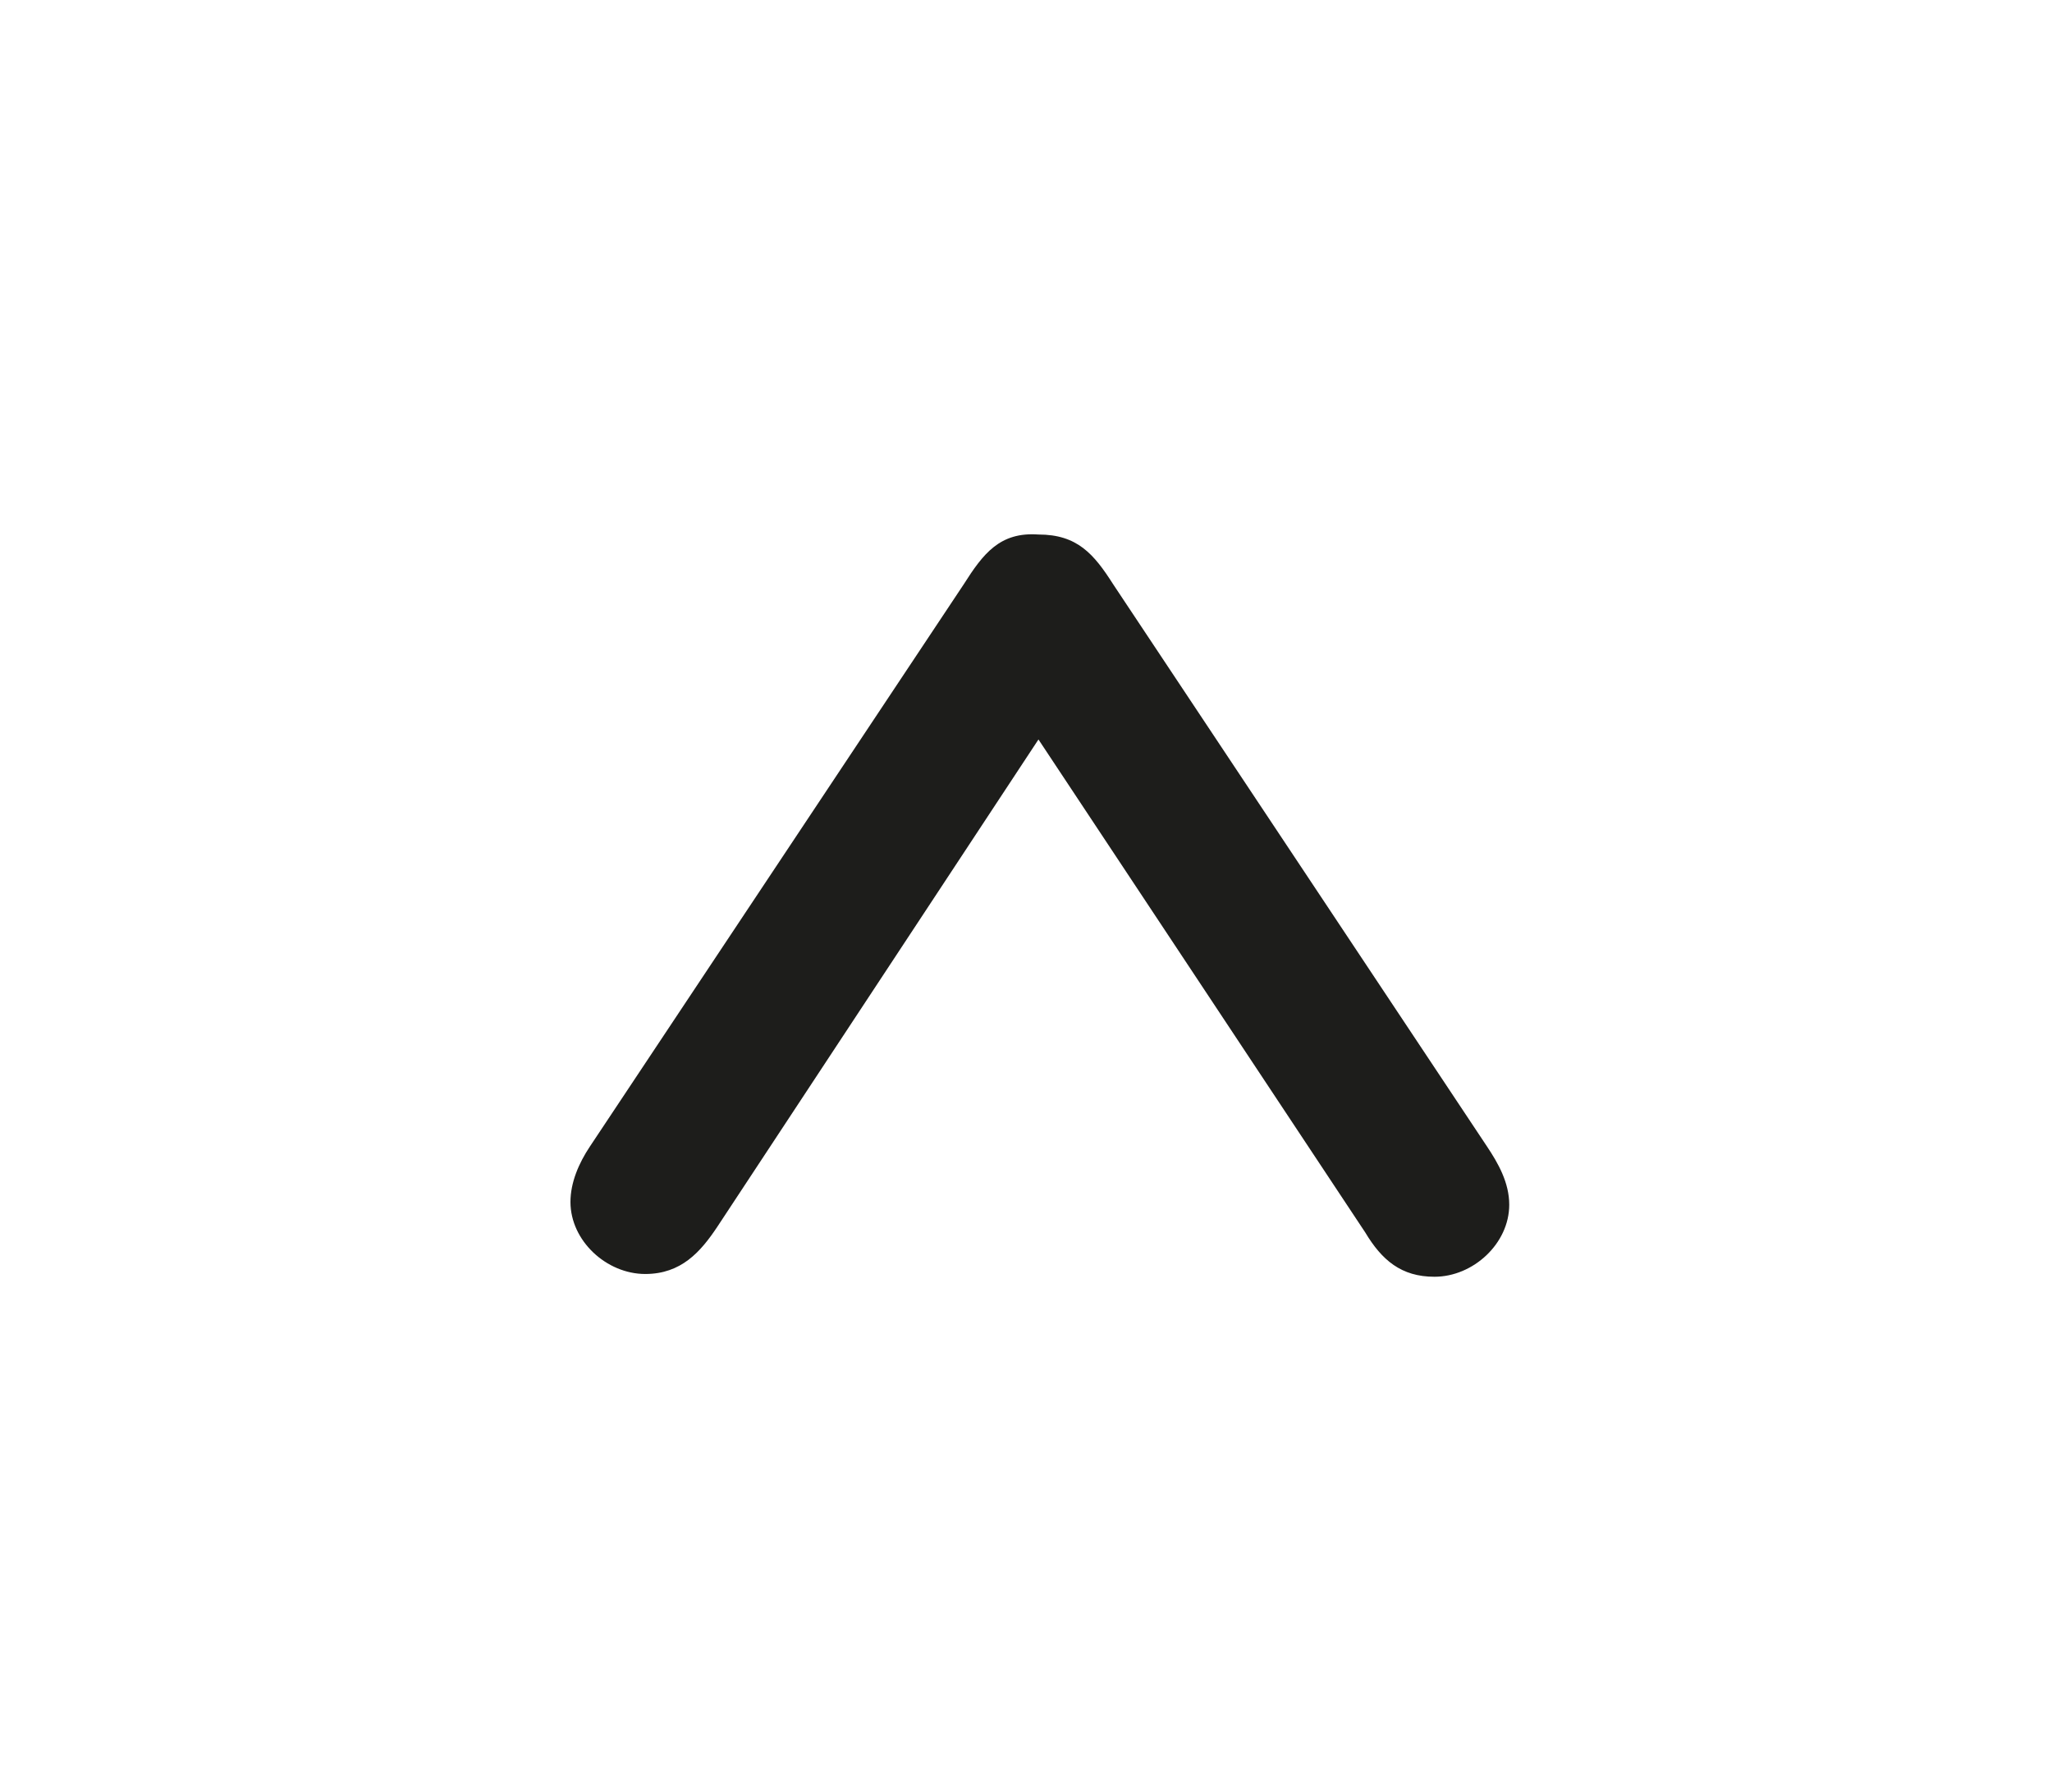 <?xml version="1.0" encoding="utf-8"?>
<!-- Generator: Adobe Illustrator 22.1.0, SVG Export Plug-In . SVG Version: 6.00 Build 0)  -->
<svg version="1.1" id="Ebene_1" xmlns="http://www.w3.org/2000/svg" xmlns:xlink="http://www.w3.org/1999/xlink" x="0px" y="0px"
	 viewBox="0 0 74.1 64.7" style="enable-background:new 0 0 74.1 64.7;" xml:space="preserve">
<style type="text/css">
	.st0{fill:#1D1D1B;}
</style>
<g>
	<path class="st0" d="M37.5,26.7L25.9,44.3c-0.6,0.9-1.3,1.7-2.6,1.7c-1.4,0-2.7-1.2-2.7-2.6c0-0.7,0.3-1.4,0.7-2l13.5-20.3
		c0.7-1.1,1.3-1.9,2.7-1.8c1.4,0,2,0.7,2.7,1.8l13.5,20.3c0.4,0.6,0.8,1.3,0.8,2.1c0,1.4-1.3,2.6-2.7,2.6c-1.2,0-1.9-0.6-2.5-1.6
		L37.5,26.7z"/>
</g>
</svg>
